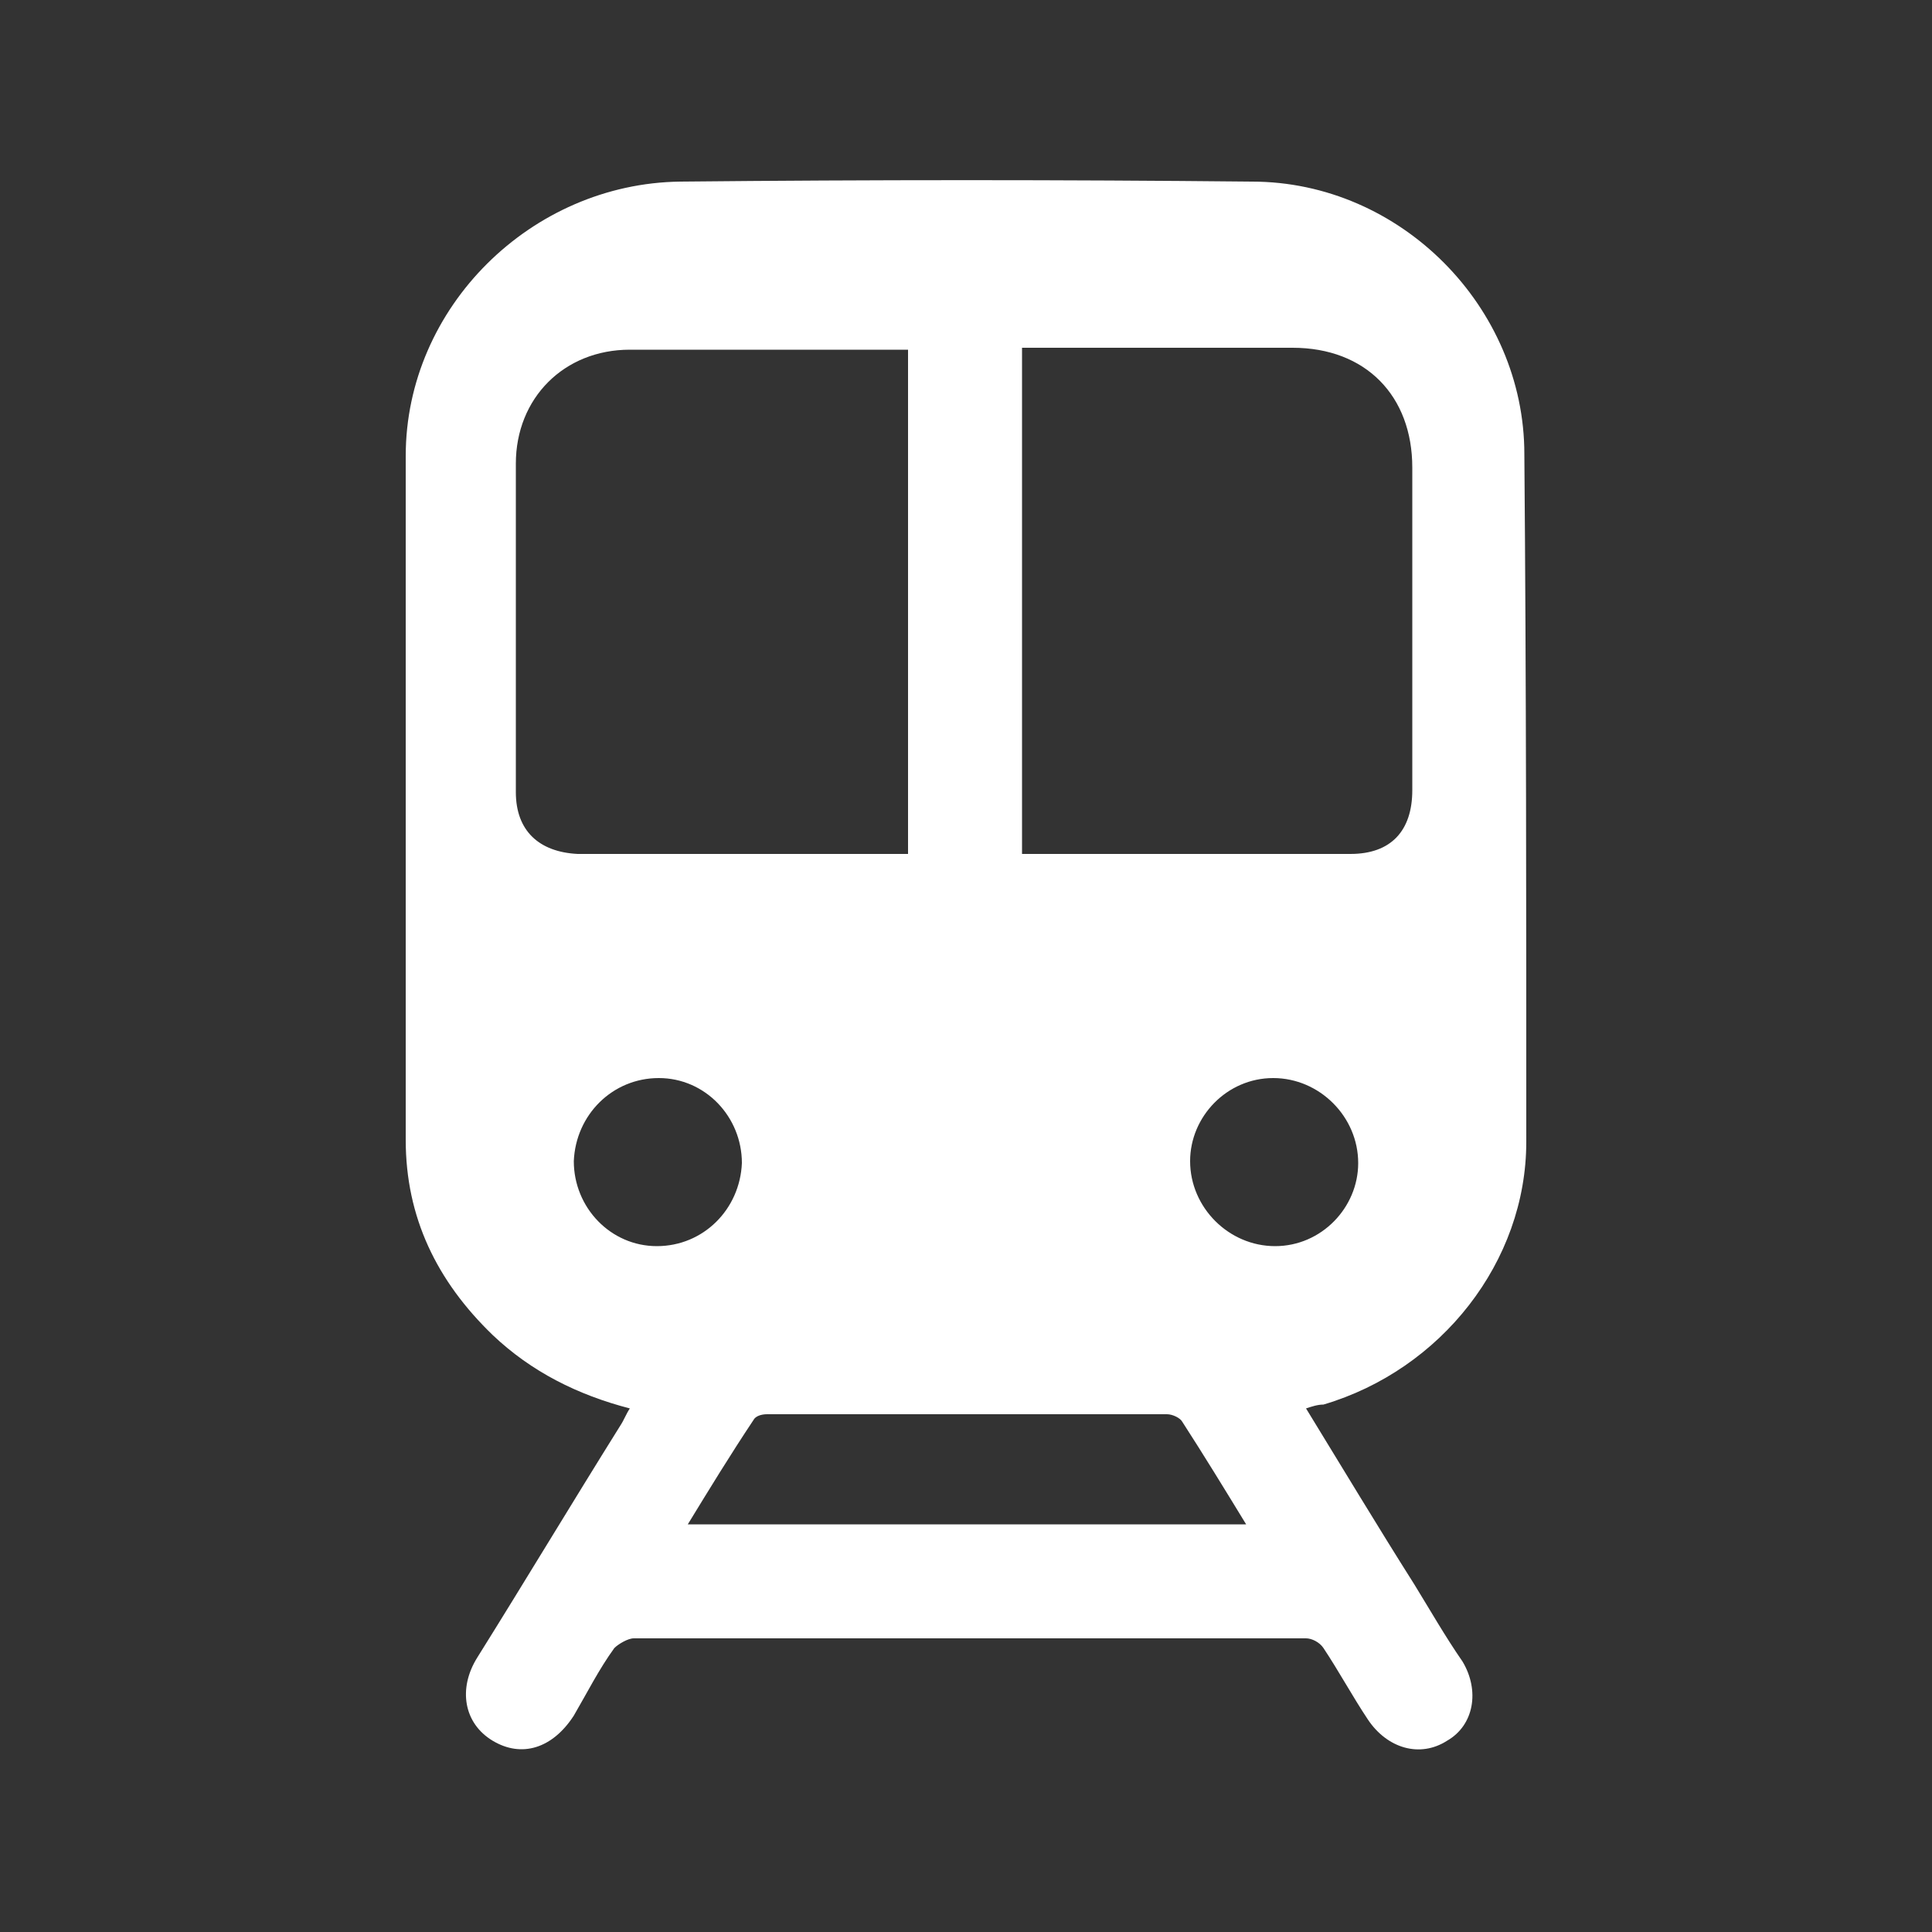<?xml version="1.0" encoding="utf-8"?>
<!-- Generator: Adobe Illustrator 26.0.2, SVG Export Plug-In . SVG Version: 6.00 Build 0)  -->
<svg version="1.1" id="圖層_1" xmlns="http://www.w3.org/2000/svg" xmlns:xlink="http://www.w3.org/1999/xlink" x="0px" y="0px"
	 width="100px" height="100px" viewBox="0 0 100 100" style="enable-background:new 0 0 100 100;" xml:space="preserve">
<rect x="0" y="0" width="100" height="100" fill="#333333" stroke="none"/>
<style type="text/css">
	.st0{fill-rule:evenodd;clip-rule:evenodd;fill:none;}
	.st1{fill:#FFFFFF;}
</style>
<g>
	<rect class="st0" width="100" height="100"/>
	<g>
		<path class="st1" d="M67.6,72.9c1.9,3.1,3.7,6.1,5.6,9.1c0.8,1.3,1.6,2.7,2.5,4c0.9,1.5,0.6,3.3-0.8,4.1c-1.4,0.9-3.1,0.4-4.1-1.1
			c-0.8-1.2-1.5-2.5-2.3-3.7c-0.2-0.3-0.6-0.5-0.9-0.5c-11.6,0-23.2,0-34.8,0c-0.3,0-0.8,0.3-1,0.5c-0.8,1.1-1.4,2.3-2.1,3.5
			c-1.1,1.7-2.7,2.2-4.2,1.3c-1.5-0.9-1.8-2.7-0.8-4.3c2.5-4,4.9-8,7.4-12c0.2-0.3,0.3-0.6,0.5-0.9c-2.7-0.7-5.1-1.9-7.1-3.8
			C22.6,66.3,21,63,21,59C21,47.2,21,35.4,21,23.6c0-7.7,6.5-14.1,14.2-14.2c9.9-0.1,19.8-0.1,29.6,0c7.7,0,14.1,6.5,14.1,14.1
			C79,35.4,79,47.2,79,59.1c0,6.2-4.4,11.8-10.5,13.6C68.2,72.7,67.9,72.8,67.6,72.9z M47,44.2c0-8.8,0-17.4,0-26.1
			c-0.2,0-0.4,0-0.6,0c-4.6,0-9.2,0-13.8,0c-3.4,0-5.9,2.5-5.9,5.9c0,5.7,0,11.3,0,17c0,2,1.2,3.1,3.2,3.2c2.9,0,5.8,0,8.7,0
			C41.4,44.2,44.2,44.2,47,44.2z M52.9,44.2c5.7,0,11.4,0,17,0c2.1,0,3.2-1.2,3.2-3.3c0-5.6,0-11.1,0-16.7c0-3.7-2.4-6.2-6.2-6.2
			c-4.4,0-8.8,0-13.1,0c-0.3,0-0.6,0-0.9,0C52.9,26.9,52.9,35.5,52.9,44.2z M35.6,78.9c9.7,0,19.2,0,28.9,0
			c-1.1-1.8-2.2-3.6-3.3-5.3c-0.1-0.2-0.5-0.4-0.8-0.4c-6.9,0-13.8,0-20.7,0c-0.3,0-0.6,0.1-0.7,0.3C37.8,75.3,36.7,77.1,35.6,78.9z
			 M34,64.5c2.4,0,4.3-1.9,4.4-4.3c0-2.4-1.9-4.4-4.3-4.4c-2.4,0-4.3,1.9-4.4,4.3C29.7,62.5,31.6,64.5,34,64.5z M65.9,55.8
			c-2.4,0-4.3,2-4.3,4.3c0,2.4,2,4.4,4.4,4.4c2.4,0,4.3-2,4.3-4.3C70.3,57.8,68.3,55.8,65.9,55.8z"/>
	</g>
</g>
</svg>
